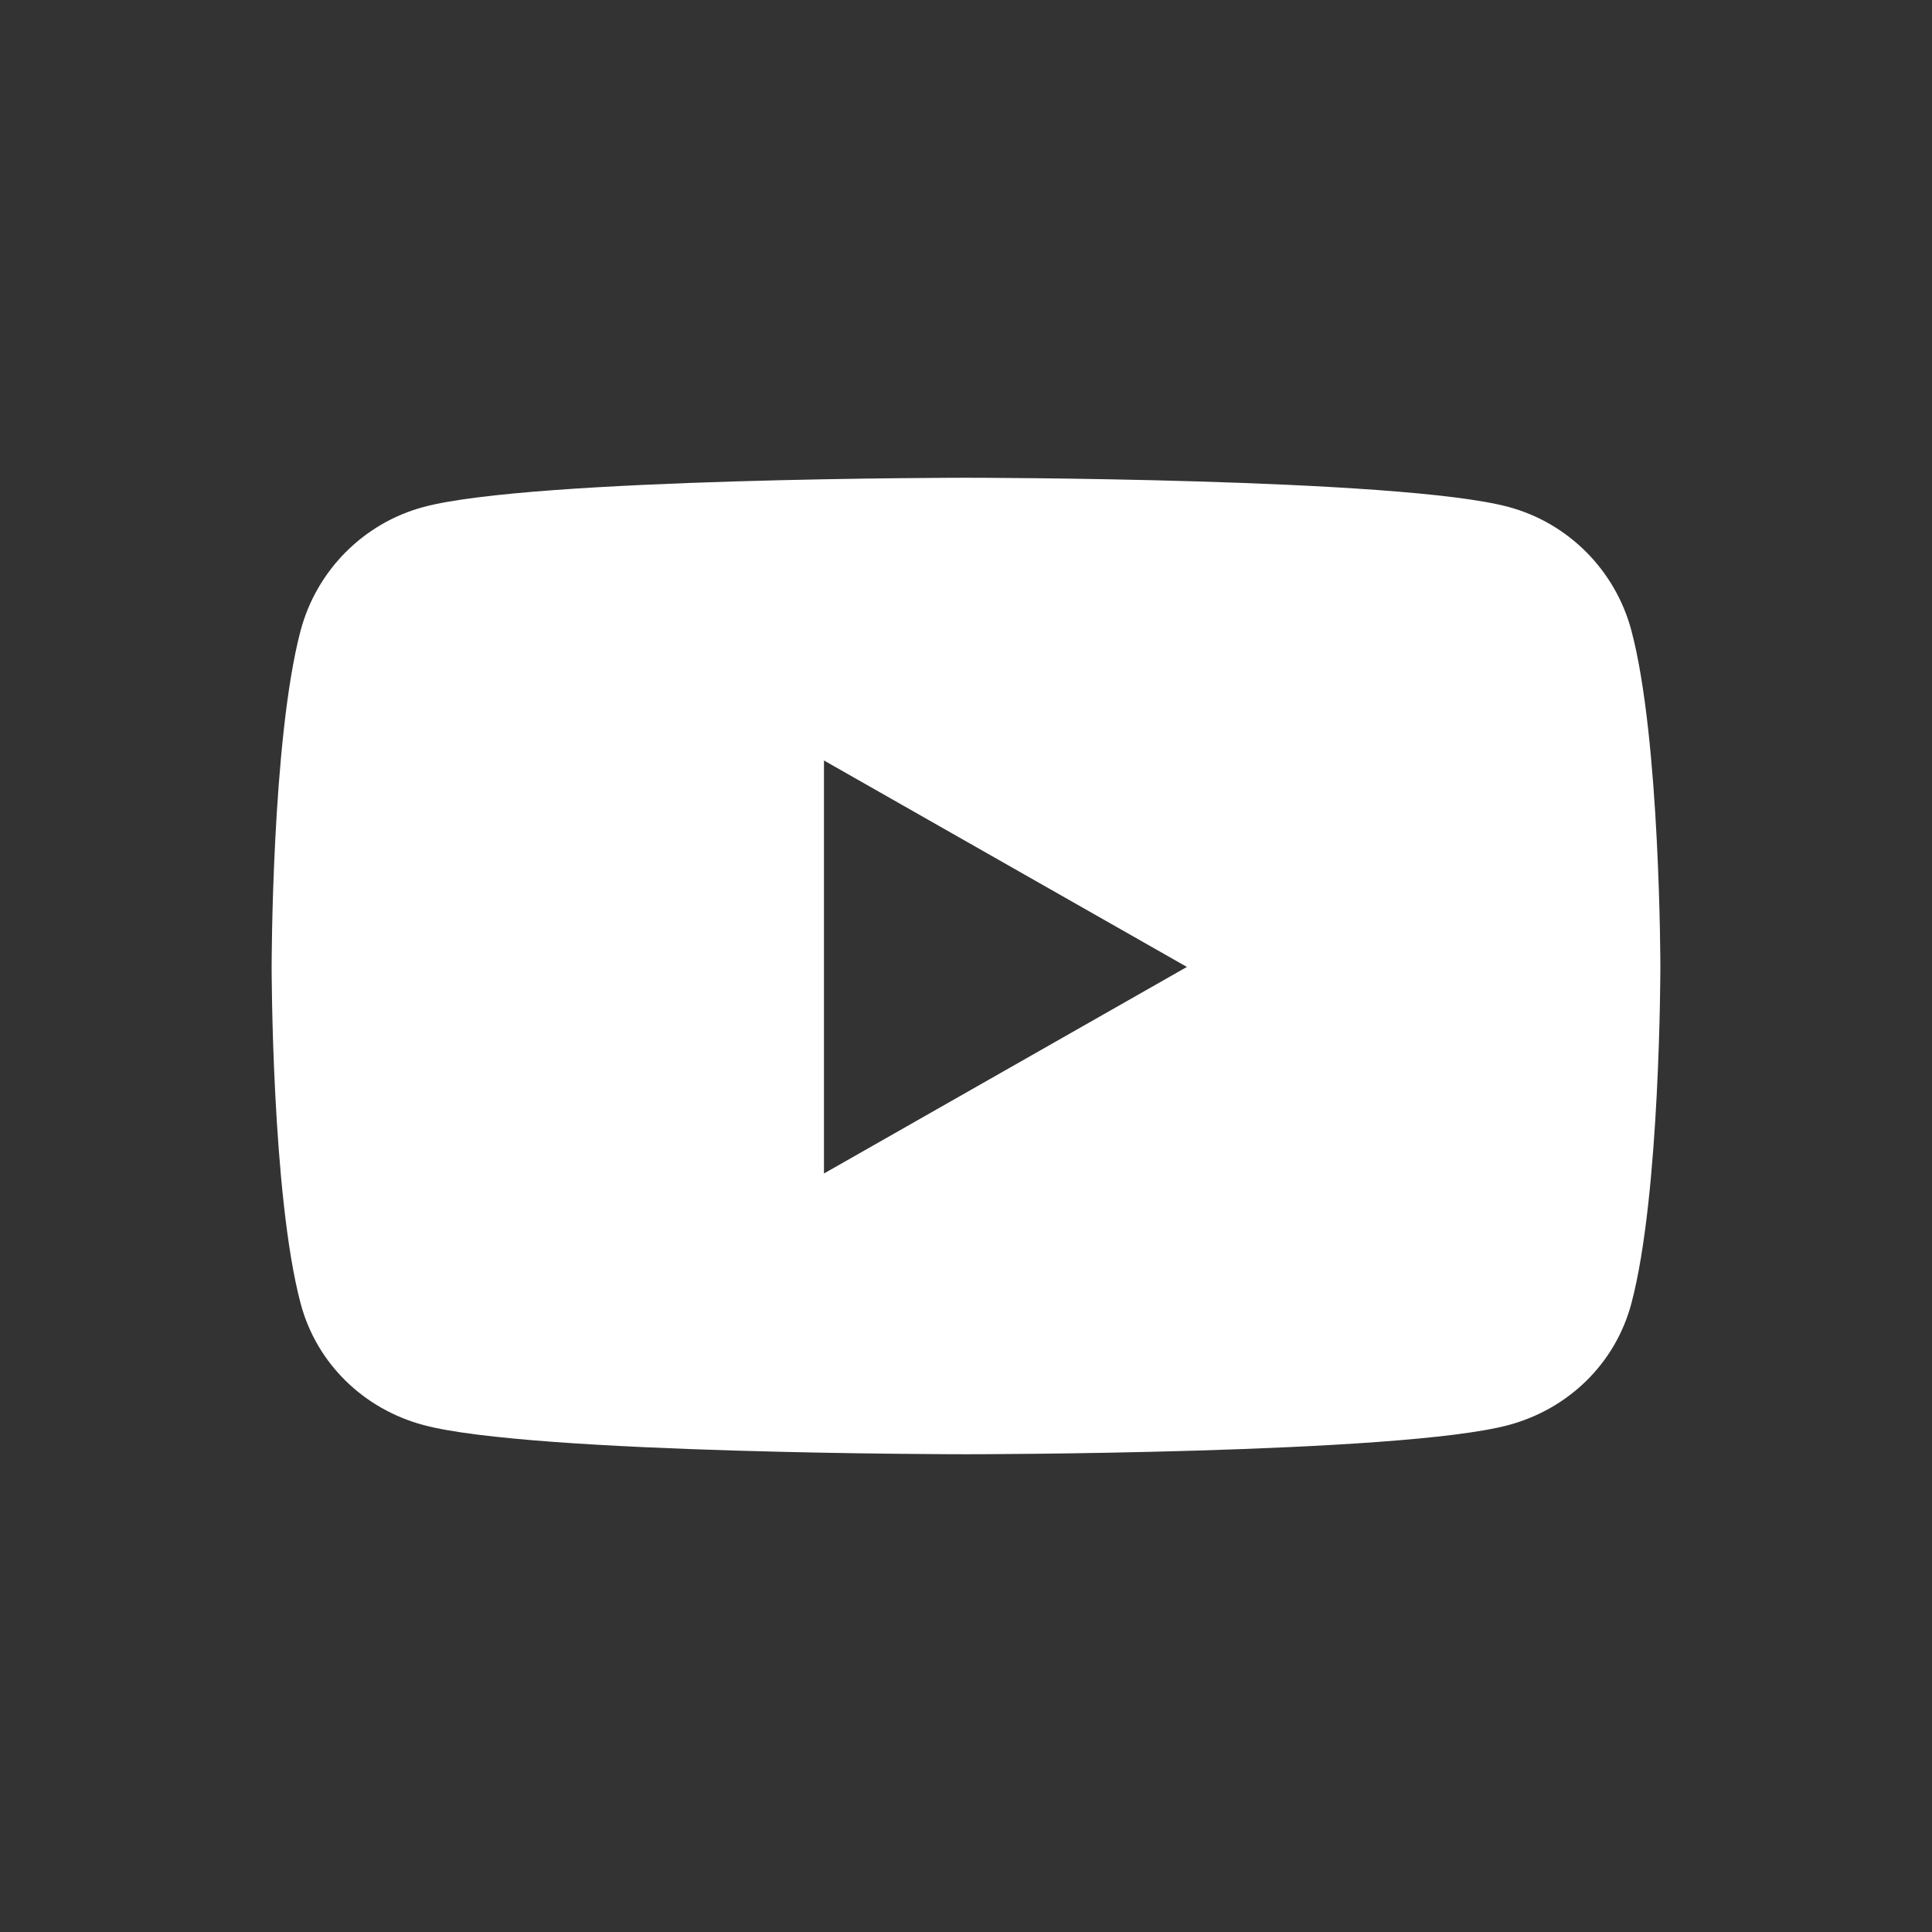<?xml version="1.0" encoding="utf-8"?>
<!-- Generator: Adobe Illustrator 16.0.0, SVG Export Plug-In . SVG Version: 6.00 Build 0)  -->
<!DOCTYPE svg PUBLIC "-//W3C//DTD SVG 1.1//EN" "http://www.w3.org/Graphics/SVG/1.1/DTD/svg11.dtd">
<svg version="1.1" id="圖層_1" xmlns="http://www.w3.org/2000/svg" xmlns:xlink="http://www.w3.org/1999/xlink" x="0px" y="0px"
	 width="35px" height="35px" viewBox="0 0 35 35" enable-background="new 0 0 35 35" xml:space="preserve">
<rect x="0" y="0" width="35" height="35" fill="#333333" stroke="none"/>
<g>
	<path fill="#FFFFFF" d="M30.079,17.517c0,0,0,4.121-0.525,6.096c-0.29,1.09-1.142,1.912-2.225,2.203
		c-1.962,0.529-9.829,0.529-9.829,0.529s-7.867,0-9.829-0.529c-1.083-0.291-1.935-1.113-2.225-2.203
		c-0.525-1.975-0.525-6.096-0.525-6.096s0-4.119,0.525-6.094c0.29-1.09,1.142-1.947,2.225-2.238C9.633,8.655,17.5,8.655,17.5,8.655
		s7.867,0,9.829,0.529c1.083,0.291,1.935,1.148,2.225,2.238C30.079,13.397,30.079,17.517,30.079,17.517z M21.502,17.517l-6.575-3.74
		v7.482L21.502,17.517z"/>
</g>
</svg>
